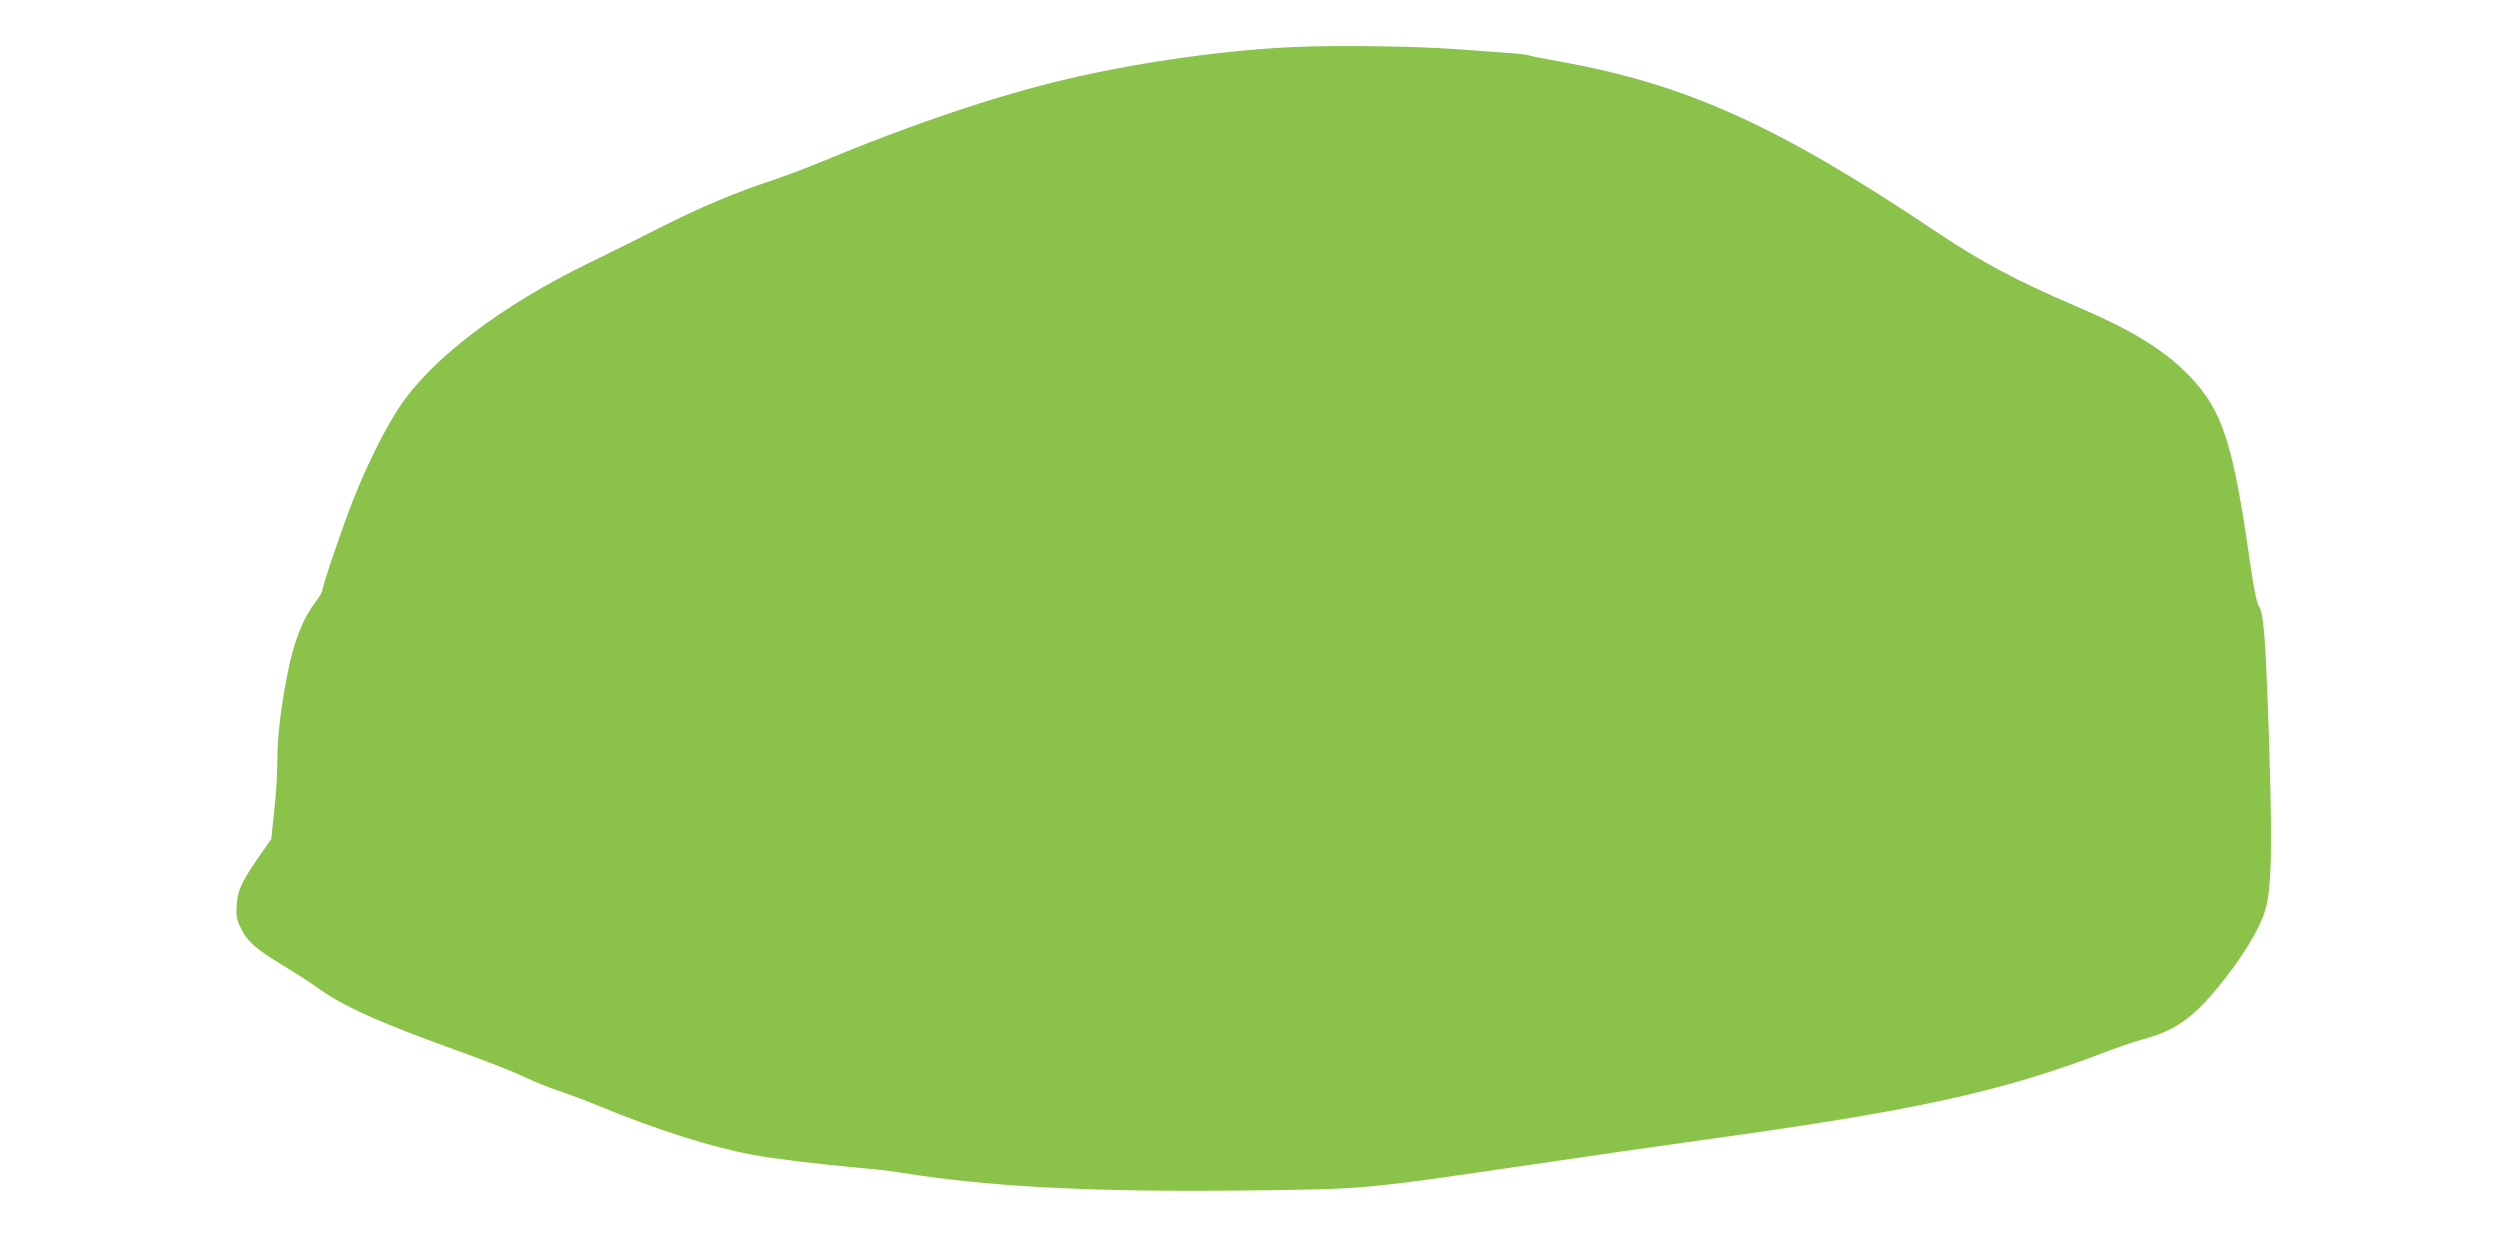 <?xml version="1.0" standalone="no"?>
<!DOCTYPE svg PUBLIC "-//W3C//DTD SVG 20010904//EN"
 "http://www.w3.org/TR/2001/REC-SVG-20010904/DTD/svg10.dtd">
<svg version="1.0" xmlns="http://www.w3.org/2000/svg"
 width="1280pt" height="640pt" viewBox="0 0 1280 640"
 preserveAspectRatio="xMidYMid meet">
<g transform="translate(0,640) scale(0.1,-0.1)"
fill="#8bc34a" stroke="none">
<path d="M6645 6160 c-350 -13 -800 -76 -1170 -162 -366 -85 -800 -231 -1281
-431 -72 -30 -182 -71 -245 -92 -174 -57 -366 -137 -559 -235 -96 -49 -263
-132 -370 -184 -454 -220 -816 -496 -979 -746 -73 -112 -160 -286 -231 -465
-53 -133 -160 -446 -160 -469 0 -7 -15 -33 -34 -57 -67 -89 -111 -201 -145
-374 -34 -171 -51 -321 -51 -440 0 -63 -7 -179 -16 -257 l-15 -143 -57 -82
c-96 -139 -114 -178 -120 -254 -4 -60 -1 -75 22 -123 33 -68 77 -106 220 -192
61 -37 134 -84 161 -104 139 -101 315 -181 745 -336 129 -46 276 -104 325
-128 50 -24 126 -55 170 -69 44 -14 145 -52 225 -85 281 -116 560 -204 764
-243 120 -22 332 -48 571 -70 66 -5 158 -16 205 -24 445 -72 992 -100 1775
-90 607 7 572 4 1465 135 261 39 653 95 870 125 1072 148 1515 244 2045 447
72 27 162 58 201 68 150 39 251 108 374 258 123 147 219 304 248 402 36 118
38 365 13 1060 -14 361 -23 461 -45 495 -12 18 -27 94 -47 233 -86 604 -140
771 -308 946 -130 134 -289 233 -579 357 -313 134 -487 227 -727 388 -804 539
-1276 752 -1925 867 -80 14 -149 28 -154 31 -5 3 -63 10 -130 14 -66 5 -179
13 -251 18 -190 14 -581 20 -800 11z"/>
</g>
</svg>
